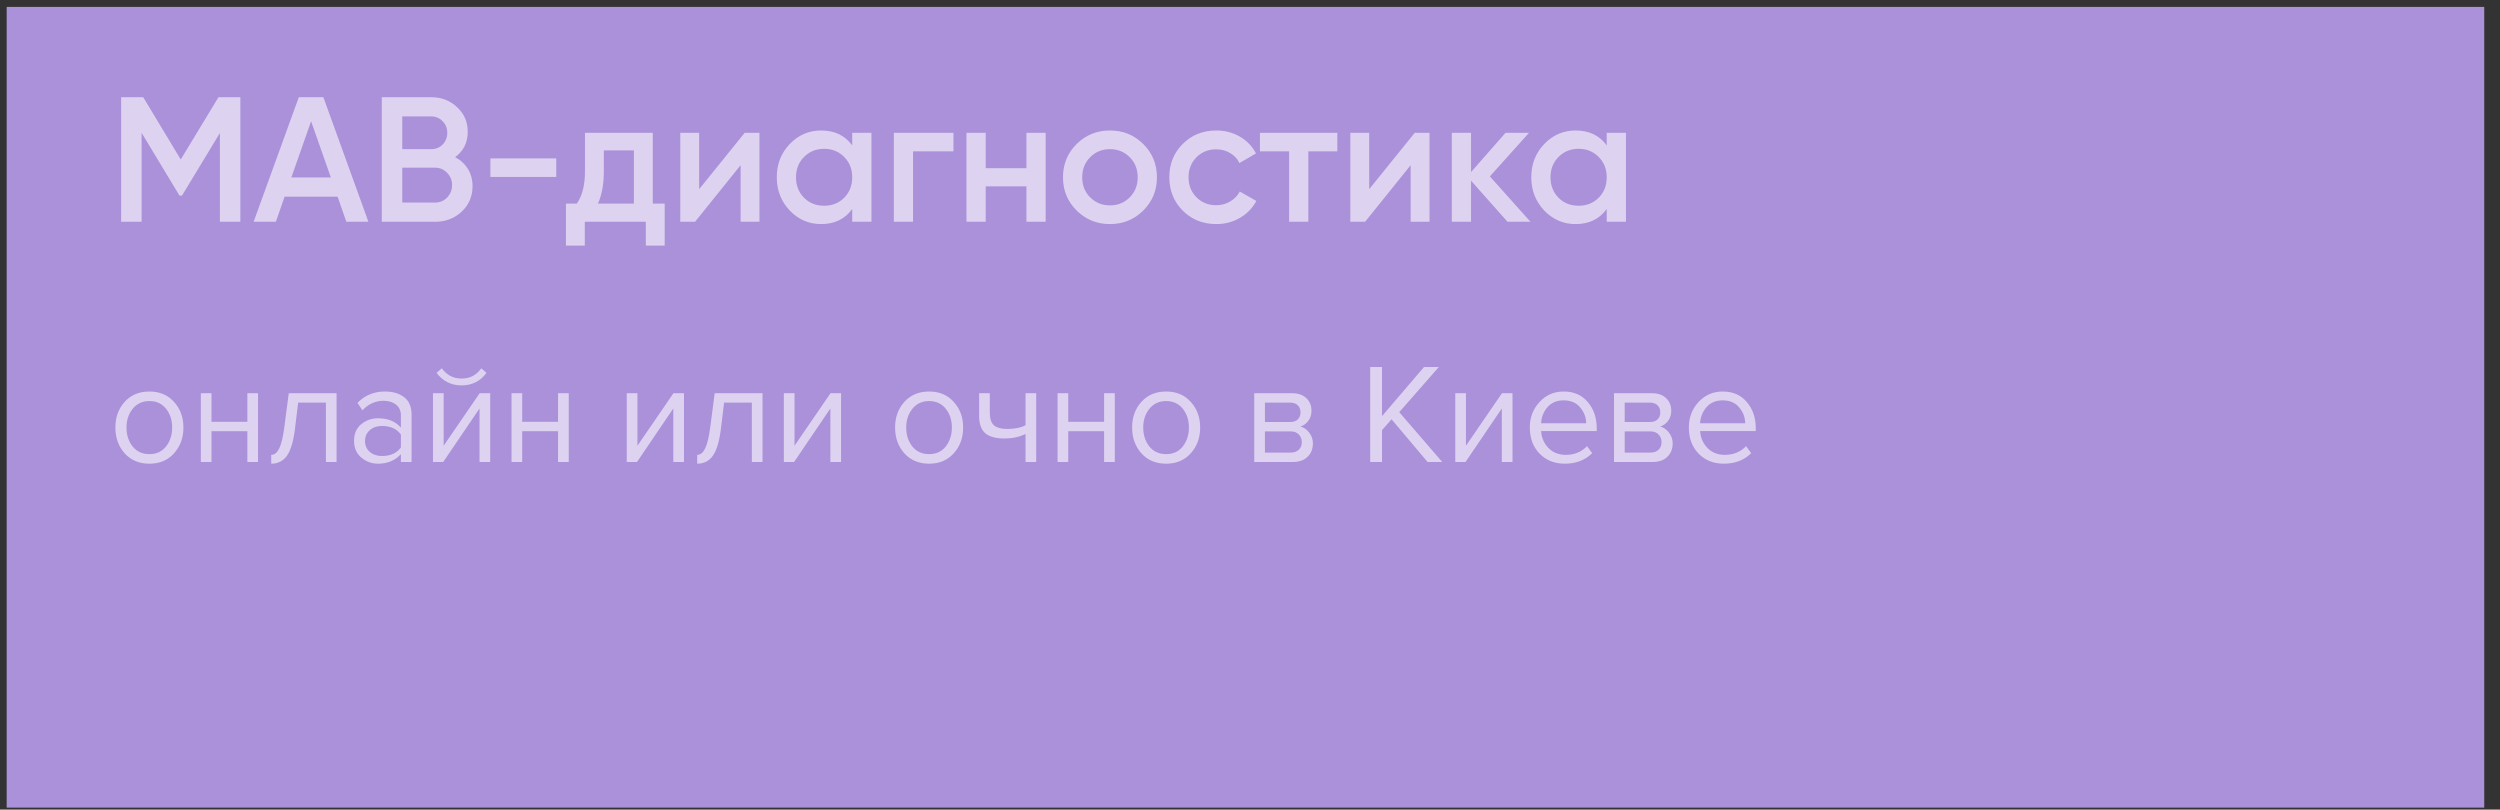 <?xml version="1.0" encoding="UTF-8"?> <svg xmlns="http://www.w3.org/2000/svg" width="281" height="91" viewBox="0 0 281 91" fill="none"><rect x="0" y="0" width="281" height="91" fill="#333333" stroke="none"/> <rect x="0.75" y="0.777" width="278.48" height="90" fill="#AB91D9"></rect> <g opacity="0.6"> <path d="M27.016 10.926V24.926H24.716V14.946L20.456 21.986H20.176L15.916 14.926V24.926H13.616V10.926H16.096L20.316 17.926L24.556 10.926H27.016ZM38.927 24.926L37.947 22.106H31.987L31.007 24.926H28.507L33.587 10.926H36.347L41.407 24.926H38.927ZM32.747 19.946H37.187L34.967 13.626L32.747 19.946ZM51.153 17.666C51.766 17.986 52.246 18.426 52.593 18.986C52.939 19.546 53.113 20.192 53.113 20.926C53.113 22.072 52.706 23.026 51.893 23.786C51.079 24.546 50.086 24.926 48.913 24.926H42.913V10.926H48.473C49.619 10.926 50.586 11.299 51.373 12.046C52.173 12.779 52.573 13.699 52.573 14.806C52.573 16.019 52.099 16.972 51.153 17.666ZM48.473 13.086H45.213V16.766H48.473C48.979 16.766 49.406 16.592 49.753 16.246C50.099 15.886 50.273 15.446 50.273 14.926C50.273 14.406 50.099 13.972 49.753 13.626C49.406 13.266 48.979 13.086 48.473 13.086ZM48.913 22.766C49.446 22.766 49.893 22.579 50.253 22.206C50.626 21.819 50.813 21.352 50.813 20.806C50.813 20.259 50.626 19.799 50.253 19.426C49.893 19.039 49.446 18.846 48.913 18.846H45.213V22.766H48.913ZM55.12 19.886V17.806H62.52V19.886H55.12ZM73.37 22.886H74.71V27.606H72.59V24.926H65.73V27.606H63.61V22.886H64.83C65.443 22.019 65.75 20.812 65.75 19.266V14.926H73.37V22.886ZM67.21 22.886H71.25V16.906H67.87V19.266C67.87 20.692 67.65 21.899 67.21 22.886ZM83.704 14.926H85.364V24.926H83.244V18.566L78.124 24.926H76.464V14.926H78.584V21.266L83.704 14.926ZM95.79 14.926H97.95V24.926H95.79V23.486C94.977 24.619 93.81 25.186 92.29 25.186C90.917 25.186 89.744 24.679 88.77 23.666C87.797 22.639 87.31 21.392 87.31 19.926C87.31 18.446 87.797 17.199 88.77 16.186C89.744 15.172 90.917 14.666 92.29 14.666C93.81 14.666 94.977 15.226 95.79 16.346V14.926ZM90.37 22.226C90.97 22.826 91.724 23.126 92.63 23.126C93.537 23.126 94.29 22.826 94.89 22.226C95.49 21.612 95.79 20.846 95.79 19.926C95.79 19.006 95.49 18.246 94.89 17.646C94.29 17.032 93.537 16.726 92.63 16.726C91.724 16.726 90.97 17.032 90.37 17.646C89.77 18.246 89.47 19.006 89.47 19.926C89.47 20.846 89.77 21.612 90.37 22.226ZM107.168 14.926V17.006H102.628V24.926H100.468V14.926H107.168ZM115.372 14.926H117.532V24.926H115.372V20.946H110.792V24.926H108.632V14.926H110.792V18.906H115.372V14.926ZM124.758 25.186C123.292 25.186 122.045 24.679 121.018 23.666C119.992 22.652 119.478 21.406 119.478 19.926C119.478 18.446 119.992 17.199 121.018 16.186C122.045 15.172 123.292 14.666 124.758 14.666C126.238 14.666 127.485 15.172 128.498 16.186C129.525 17.199 130.038 18.446 130.038 19.926C130.038 21.406 129.525 22.652 128.498 23.666C127.485 24.679 126.238 25.186 124.758 25.186ZM122.538 22.186C123.138 22.786 123.878 23.086 124.758 23.086C125.638 23.086 126.378 22.786 126.978 22.186C127.578 21.586 127.878 20.832 127.878 19.926C127.878 19.019 127.578 18.266 126.978 17.666C126.378 17.066 125.638 16.766 124.758 16.766C123.878 16.766 123.138 17.066 122.538 17.666C121.938 18.266 121.638 19.019 121.638 19.926C121.638 20.832 121.938 21.586 122.538 22.186ZM136.711 25.186C135.205 25.186 133.945 24.679 132.931 23.666C131.931 22.652 131.431 21.406 131.431 19.926C131.431 18.432 131.931 17.186 132.931 16.186C133.945 15.172 135.205 14.666 136.711 14.666C137.685 14.666 138.571 14.899 139.371 15.366C140.171 15.832 140.771 16.459 141.171 17.246L139.311 18.326C139.085 17.846 138.738 17.472 138.271 17.206C137.818 16.926 137.291 16.786 136.691 16.786C135.811 16.786 135.071 17.086 134.471 17.686C133.885 18.286 133.591 19.032 133.591 19.926C133.591 20.819 133.885 21.566 134.471 22.166C135.071 22.766 135.811 23.066 136.691 23.066C137.278 23.066 137.805 22.926 138.271 22.646C138.751 22.366 139.111 21.992 139.351 21.526L141.211 22.586C140.785 23.386 140.171 24.019 139.371 24.486C138.571 24.952 137.685 25.186 136.711 25.186ZM150.315 14.926V17.006H147.055V24.926H144.895V17.006H141.615V14.926H150.315ZM159.017 14.926H160.677V24.926H158.557V18.566L153.437 24.926H151.777V14.926H153.897V21.266L159.017 14.926ZM172.023 24.926H169.443L165.343 20.306V24.926H163.183V14.926H165.343V19.346L169.223 14.926H171.863L167.463 19.826L172.023 24.926ZM180.595 14.926H182.755V24.926H180.595V23.486C179.782 24.619 178.615 25.186 177.095 25.186C175.722 25.186 174.548 24.679 173.575 23.666C172.602 22.639 172.115 21.392 172.115 19.926C172.115 18.446 172.602 17.199 173.575 16.186C174.548 15.172 175.722 14.666 177.095 14.666C178.615 14.666 179.782 15.226 180.595 16.346V14.926ZM175.175 22.226C175.775 22.826 176.528 23.126 177.435 23.126C178.342 23.126 179.095 22.826 179.695 22.226C180.295 21.612 180.595 20.846 180.595 19.926C180.595 19.006 180.295 18.246 179.695 17.646C179.095 17.032 178.342 16.726 177.435 16.726C176.528 16.726 175.775 17.032 175.175 17.646C174.575 18.246 174.275 19.006 174.275 19.926C174.275 20.846 174.575 21.612 175.175 22.226Z" fill="white"></path> <path d="M19.56 50.95C18.866 51.728 17.944 52.118 16.792 52.118C15.64 52.118 14.712 51.728 14.008 50.95C13.315 50.171 12.968 49.206 12.968 48.054C12.968 46.902 13.315 45.942 14.008 45.174C14.712 44.395 15.64 44.006 16.792 44.006C17.944 44.006 18.866 44.395 19.56 45.174C20.264 45.942 20.616 46.902 20.616 48.054C20.616 49.206 20.264 50.171 19.56 50.95ZM14.904 50.182C15.373 50.758 16.003 51.046 16.792 51.046C17.581 51.046 18.205 50.758 18.664 50.182C19.122 49.595 19.352 48.886 19.352 48.054C19.352 47.222 19.122 46.518 18.664 45.942C18.205 45.366 17.581 45.078 16.792 45.078C16.003 45.078 15.373 45.371 14.904 45.958C14.445 46.534 14.216 47.232 14.216 48.054C14.216 48.886 14.445 49.595 14.904 50.182ZM23.772 51.926H22.572V44.198H23.772V47.414H27.804V44.198H29.004V51.926H27.804V48.47H23.772V51.926ZM30.488 52.118V51.126C30.851 51.126 31.149 50.886 31.384 50.406C31.619 49.926 31.811 49.126 31.96 48.006L32.456 44.198H37.832V51.926H36.632V45.254H33.512L33.16 48.15C32.989 49.568 32.691 50.587 32.264 51.206C31.837 51.814 31.245 52.118 30.488 52.118ZM46.26 51.926H45.06V51.046C44.41 51.76 43.556 52.118 42.5 52.118C41.786 52.118 41.156 51.888 40.612 51.43C40.068 50.971 39.796 50.347 39.796 49.558C39.796 48.747 40.063 48.123 40.596 47.686C41.14 47.238 41.775 47.014 42.5 47.014C43.599 47.014 44.452 47.366 45.06 48.07V46.678C45.06 46.166 44.879 45.766 44.516 45.478C44.154 45.19 43.684 45.046 43.108 45.046C42.202 45.046 41.412 45.403 40.74 46.118L40.18 45.286C41.002 44.432 42.031 44.006 43.268 44.006C44.154 44.006 44.874 44.219 45.428 44.646C45.983 45.072 46.26 45.728 46.26 46.614V51.926ZM42.932 51.254C43.892 51.254 44.602 50.934 45.06 50.294V48.838C44.602 48.198 43.892 47.878 42.932 47.878C42.378 47.878 41.919 48.038 41.556 48.358C41.204 48.667 41.028 49.072 41.028 49.574C41.028 50.064 41.204 50.47 41.556 50.79C41.919 51.099 42.378 51.254 42.932 51.254ZM49.818 51.926H48.666V44.198H49.866V50.102L53.914 44.198H55.098V51.926H53.898V45.91L49.818 51.926ZM54.682 41.91C53.989 42.848 53.055 43.318 51.882 43.318C50.719 43.318 49.781 42.848 49.066 41.91L49.658 41.398C50.212 42.166 50.954 42.55 51.882 42.55C52.821 42.55 53.556 42.166 54.09 41.398L54.682 41.91ZM58.694 51.926H57.494V44.198H58.694V47.414H62.726V44.198H63.926V51.926H62.726V48.47H58.694V51.926ZM71.599 51.926H70.447V44.198H71.647V50.102L75.695 44.198H76.879V51.926H75.679V45.91L71.599 51.926ZM78.363 52.118V51.126C78.726 51.126 79.025 50.886 79.259 50.406C79.494 49.926 79.686 49.126 79.835 48.006L80.331 44.198H85.707V51.926H84.507V45.254H81.387L81.035 48.15C80.865 49.568 80.566 50.587 80.139 51.206C79.713 51.814 79.121 52.118 78.363 52.118ZM89.255 51.926H88.103V44.198H89.303V50.102L93.351 44.198H94.535V51.926H93.335V45.91L89.255 51.926ZM107.2 50.95C106.507 51.728 105.584 52.118 104.432 52.118C103.28 52.118 102.352 51.728 101.648 50.95C100.955 50.171 100.608 49.206 100.608 48.054C100.608 46.902 100.955 45.942 101.648 45.174C102.352 44.395 103.28 44.006 104.432 44.006C105.584 44.006 106.507 44.395 107.2 45.174C107.904 45.942 108.256 46.902 108.256 48.054C108.256 49.206 107.904 50.171 107.2 50.95ZM102.544 50.182C103.014 50.758 103.643 51.046 104.432 51.046C105.222 51.046 105.846 50.758 106.304 50.182C106.763 49.595 106.992 48.886 106.992 48.054C106.992 47.222 106.763 46.518 106.304 45.942C105.846 45.366 105.222 45.078 104.432 45.078C103.643 45.078 103.014 45.371 102.544 45.958C102.086 46.534 101.856 47.232 101.856 48.054C101.856 48.886 102.086 49.595 102.544 50.182ZM110.053 44.198H111.253V46.374C111.253 47.067 111.413 47.547 111.733 47.814C112.053 48.08 112.549 48.214 113.221 48.214C114.053 48.214 114.735 48.075 115.269 47.798V44.198H116.469V51.926H115.269V48.774C114.586 49.115 113.802 49.286 112.917 49.286C111.914 49.286 111.183 49.083 110.725 48.678C110.277 48.272 110.053 47.627 110.053 46.742V44.198ZM120.069 51.926H118.869V44.198H120.069V47.414H124.101V44.198H125.301V51.926H124.101V48.47H120.069V51.926ZM133.841 50.95C133.148 51.728 132.225 52.118 131.073 52.118C129.921 52.118 128.993 51.728 128.289 50.95C127.596 50.171 127.249 49.206 127.249 48.054C127.249 46.902 127.596 45.942 128.289 45.174C128.993 44.395 129.921 44.006 131.073 44.006C132.225 44.006 133.148 44.395 133.841 45.174C134.545 45.942 134.897 46.902 134.897 48.054C134.897 49.206 134.545 50.171 133.841 50.95ZM129.185 50.182C129.654 50.758 130.284 51.046 131.073 51.046C131.862 51.046 132.486 50.758 132.945 50.182C133.404 49.595 133.633 48.886 133.633 48.054C133.633 47.222 133.404 46.518 132.945 45.942C132.486 45.366 131.862 45.078 131.073 45.078C130.284 45.078 129.654 45.371 129.185 45.958C128.726 46.534 128.497 47.232 128.497 48.054C128.497 48.886 128.726 49.595 129.185 50.182ZM145.314 51.926H140.978V44.198H145.234C145.906 44.198 146.434 44.379 146.818 44.742C147.213 45.104 147.41 45.584 147.41 46.182C147.41 46.619 147.288 46.998 147.042 47.318C146.808 47.627 146.514 47.835 146.162 47.942C146.557 48.038 146.888 48.267 147.154 48.63C147.432 48.992 147.57 49.392 147.57 49.83C147.57 50.459 147.368 50.966 146.962 51.35C146.568 51.734 146.018 51.926 145.314 51.926ZM145.074 50.87C145.458 50.87 145.762 50.763 145.986 50.55C146.21 50.336 146.322 50.048 146.322 49.686C146.322 49.355 146.21 49.072 145.986 48.838C145.762 48.603 145.458 48.486 145.074 48.486H142.178V50.87H145.074ZM145.026 47.43C145.389 47.43 145.672 47.334 145.874 47.142C146.077 46.939 146.178 46.678 146.178 46.358C146.178 46.016 146.077 45.75 145.874 45.558C145.672 45.355 145.389 45.254 145.026 45.254H142.178V47.43H145.026ZM162.107 51.926H160.459L156.411 47.126L155.339 48.342V51.926H154.011V41.254H155.339V46.774L160.059 41.254H161.723L157.275 46.326L162.107 51.926ZM164.724 51.926H163.572V44.198H164.772V50.102L168.82 44.198H170.004V51.926H168.804V45.91L164.724 51.926ZM175.888 52.118C174.736 52.118 173.792 51.744 173.056 50.998C172.32 50.24 171.952 49.259 171.952 48.054C171.952 46.923 172.315 45.968 173.04 45.19C173.766 44.4 174.672 44.006 175.76 44.006C176.902 44.006 177.803 44.4 178.464 45.19C179.136 45.968 179.472 46.955 179.472 48.15V48.454H173.216C173.27 49.211 173.547 49.846 174.048 50.358C174.55 50.87 175.2 51.126 176 51.126C176.96 51.126 177.755 50.8 178.384 50.15L178.96 50.934C178.171 51.723 177.147 52.118 175.888 52.118ZM178.288 47.574C178.278 46.912 178.054 46.32 177.616 45.798C177.179 45.264 176.555 44.998 175.744 44.998C174.976 44.998 174.368 45.259 173.92 45.782C173.483 46.304 173.248 46.902 173.216 47.574H178.288ZM185.752 51.926H181.416V44.198H185.672C186.344 44.198 186.872 44.379 187.256 44.742C187.65 45.104 187.848 45.584 187.848 46.182C187.848 46.619 187.725 46.998 187.48 47.318C187.245 47.627 186.952 47.835 186.6 47.942C186.994 48.038 187.325 48.267 187.592 48.63C187.869 48.992 188.008 49.392 188.008 49.83C188.008 50.459 187.805 50.966 187.4 51.35C187.005 51.734 186.456 51.926 185.752 51.926ZM185.512 50.87C185.896 50.87 186.2 50.763 186.424 50.55C186.648 50.336 186.76 50.048 186.76 49.686C186.76 49.355 186.648 49.072 186.424 48.838C186.2 48.603 185.896 48.486 185.512 48.486H182.616V50.87H185.512ZM185.464 47.43C185.826 47.43 186.109 47.334 186.312 47.142C186.514 46.939 186.616 46.678 186.616 46.358C186.616 46.016 186.514 45.75 186.312 45.558C186.109 45.355 185.826 45.254 185.464 45.254H182.616V47.43H185.464ZM193.763 52.118C192.611 52.118 191.667 51.744 190.931 50.998C190.195 50.24 189.827 49.259 189.827 48.054C189.827 46.923 190.19 45.968 190.915 45.19C191.641 44.4 192.547 44.006 193.635 44.006C194.777 44.006 195.678 44.4 196.339 45.19C197.011 45.968 197.347 46.955 197.347 48.15V48.454H191.091C191.145 49.211 191.422 49.846 191.923 50.358C192.425 50.87 193.075 51.126 193.875 51.126C194.835 51.126 195.63 50.8 196.259 50.15L196.835 50.934C196.046 51.723 195.022 52.118 193.763 52.118ZM196.163 47.574C196.153 46.912 195.929 46.32 195.491 45.798C195.054 45.264 194.43 44.998 193.619 44.998C192.851 44.998 192.243 45.259 191.795 45.782C191.358 46.304 191.123 46.902 191.091 47.574H196.163Z" fill="white"></path> </g> </svg> 
